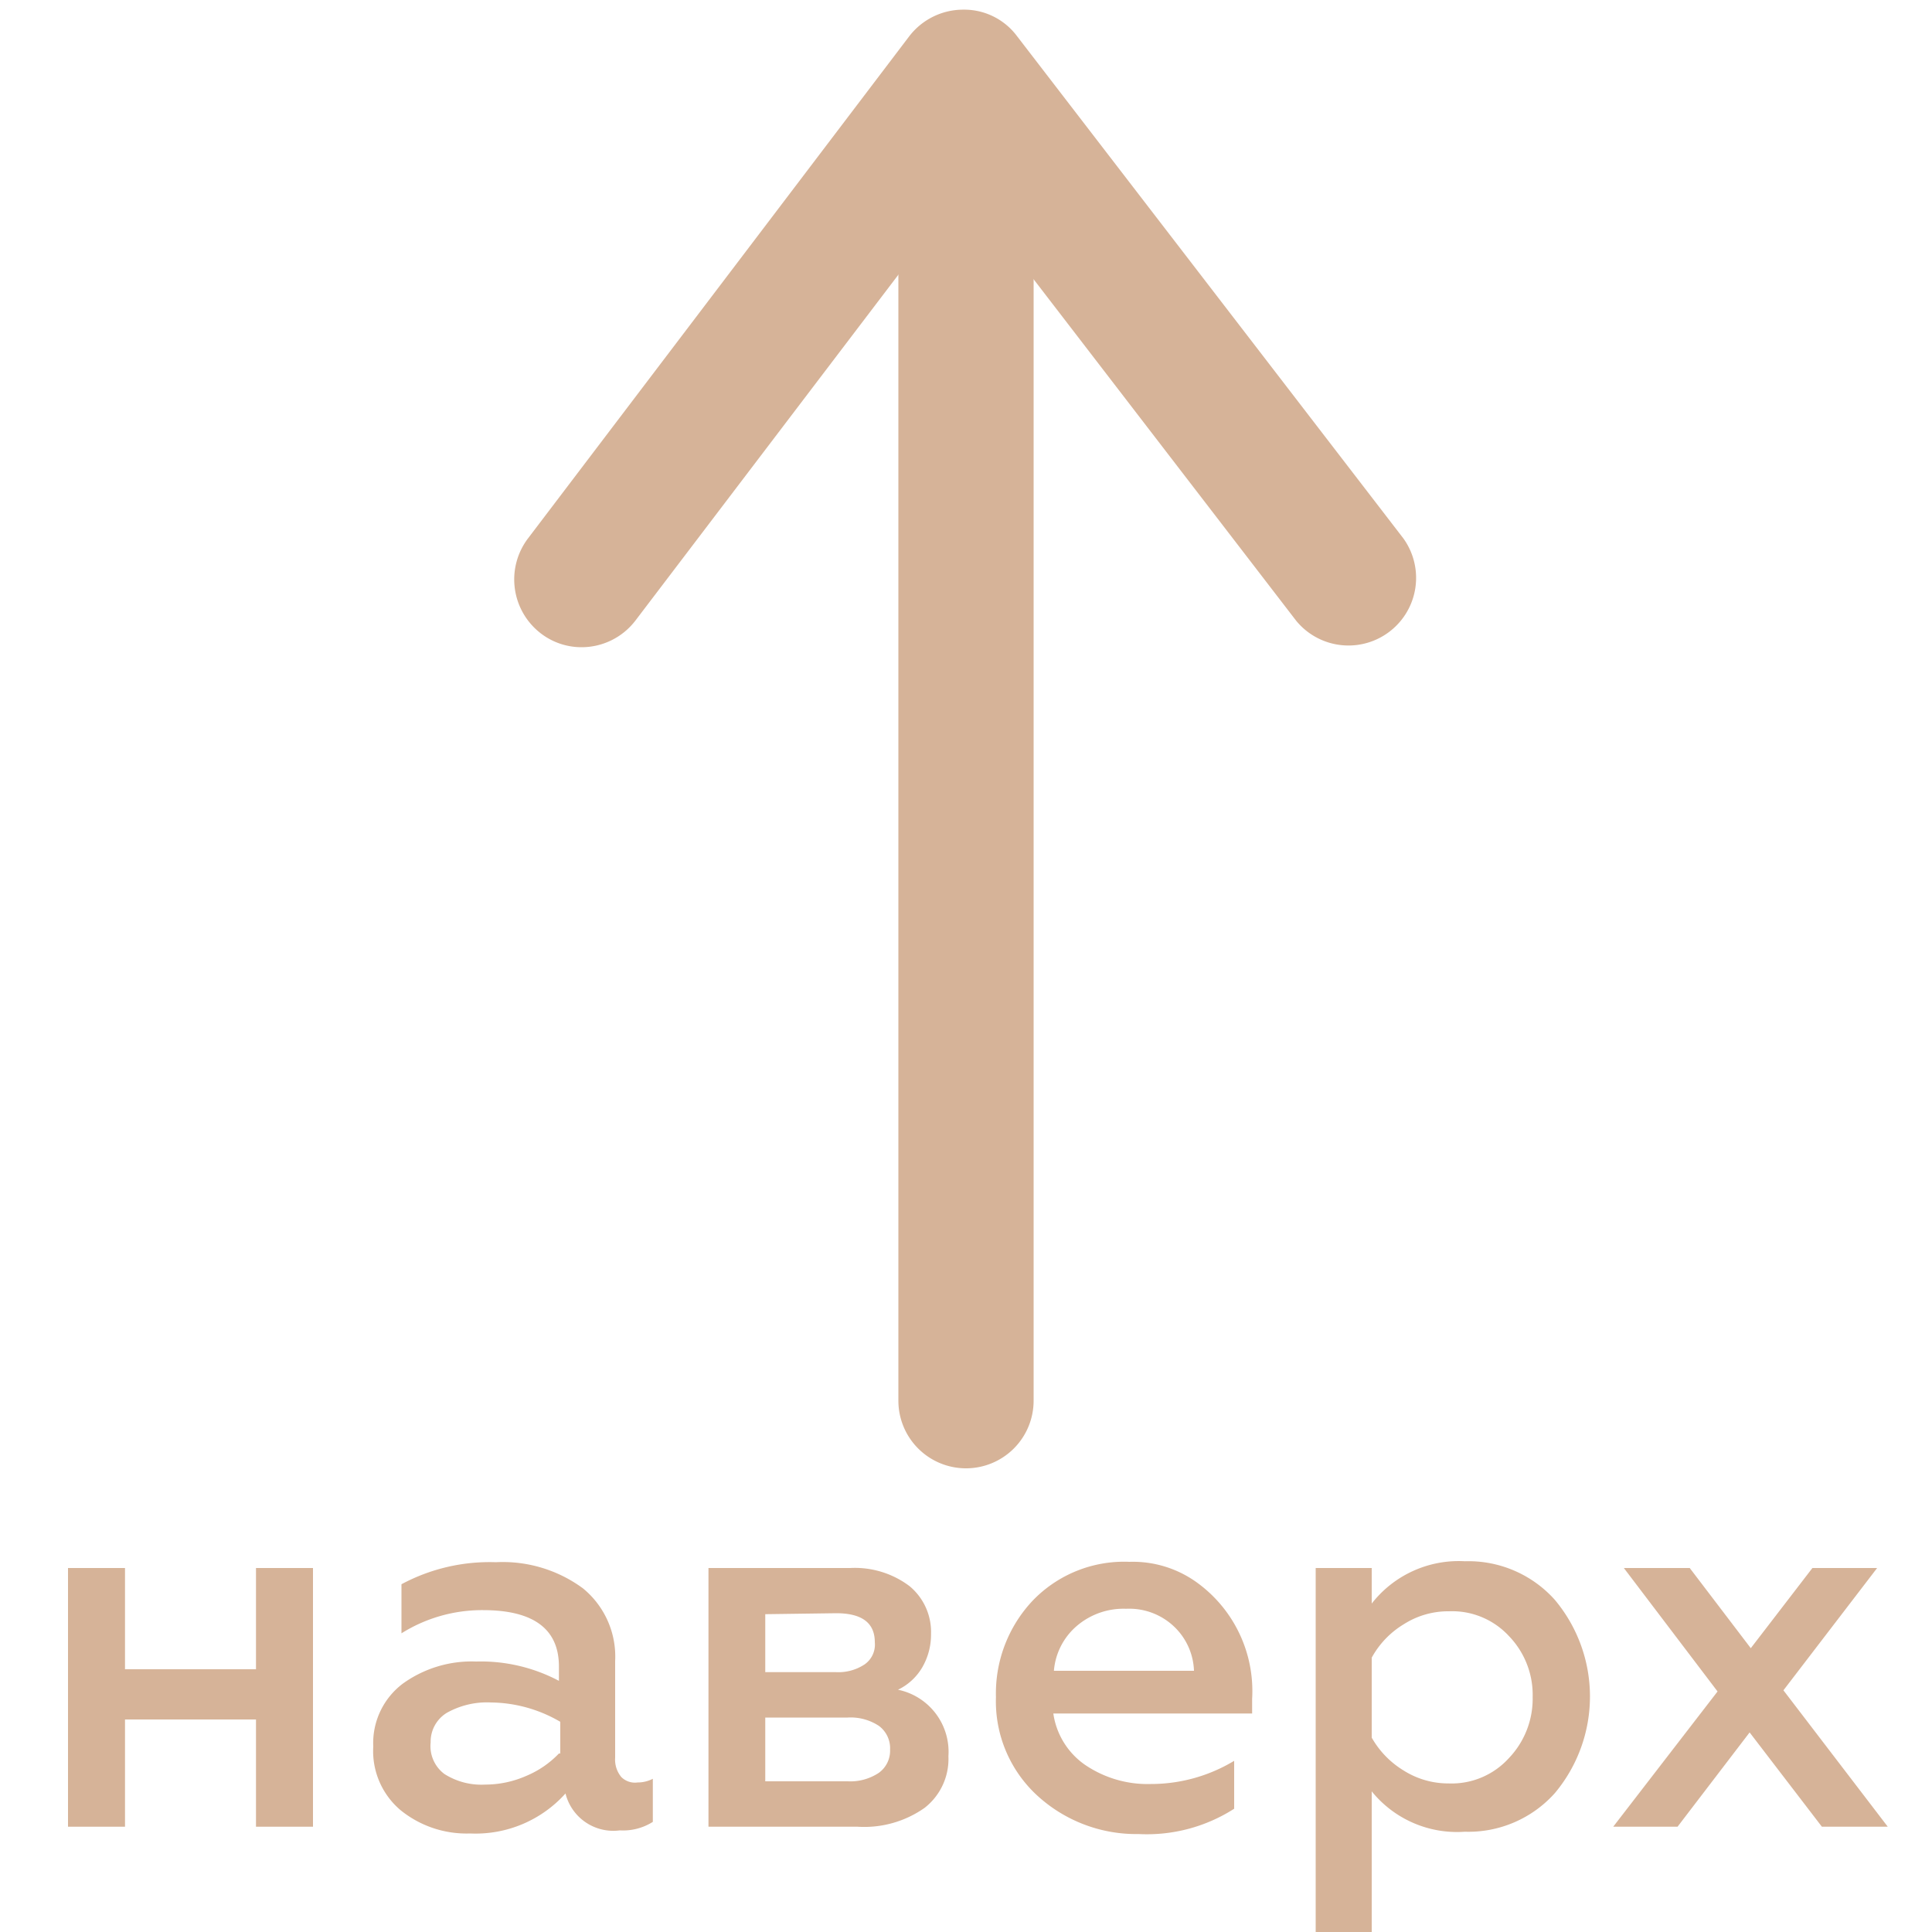 <?xml version="1.0" encoding="UTF-8"?> <svg xmlns="http://www.w3.org/2000/svg" id="Слой_1" data-name="Слой 1" viewBox="0 0 100 100"> <defs> <style>.cls-1{fill:#d6b398;}</style> </defs> <path class="cls-1" d="M30.13,33.5A3.46,3.46,0,0,1,28,32.79a3.52,3.52,0,0,1-.68-4.91l19.74-26A3.52,3.52,0,0,1,49.86.5a3.41,3.41,0,0,1,2.78,1.37l20,26a3.5,3.5,0,0,1-5.55,4.26L49.89,9.76l-17,22.36A3.51,3.51,0,0,1,30.13,33.5Z"></path> <path class="cls-1" d="M6.47,94.55H3.52V81.16H6.47V86.4h6.78V81.16H16.2V94.55H13.25V89H6.47Z"></path> <path class="cls-1" d="M33,92.26a1.71,1.71,0,0,0,.79-.19V94.3a2.88,2.88,0,0,1-1.71.44,2.55,2.55,0,0,1-2.81-1.91,6.25,6.25,0,0,1-4.94,2.07,5.42,5.42,0,0,1-3.59-1.2,4,4,0,0,1-1.42-3.3,3.85,3.85,0,0,1,1.55-3.27A6.1,6.1,0,0,1,24.65,86a8.64,8.64,0,0,1,4.28,1v-.74c0-1.94-1.31-2.92-3.93-2.92a7.86,7.86,0,0,0-4.22,1.2V82a9.65,9.65,0,0,1,4.88-1.14,7,7,0,0,1,4.51,1.35,4.56,4.56,0,0,1,1.67,3.77v5a1.41,1.41,0,0,0,.32,1A1,1,0,0,0,33,92.26Zm-4-1.5V89.12a7.23,7.23,0,0,0-3.57-1,4.25,4.25,0,0,0-2.31.54,1.75,1.75,0,0,0-.83,1.53A1.8,1.8,0,0,0,23,91.82a3.57,3.57,0,0,0,2.11.55,5.29,5.29,0,0,0,2.13-.45A5,5,0,0,0,28.93,90.76Z"></path> <path class="cls-1" d="M44.38,94.55H36.67V81.16H44a4.7,4.7,0,0,1,3.08.94,3.08,3.08,0,0,1,1.11,2.47,3.38,3.38,0,0,1-.47,1.76,2.92,2.92,0,0,1-1.24,1.13,3.28,3.28,0,0,1,2.61,3.44,3.21,3.21,0,0,1-1.24,2.68A5.43,5.43,0,0,1,44.38,94.55Zm-4.77-11v3h3.66a2.46,2.46,0,0,0,1.48-.4A1.25,1.25,0,0,0,45.28,85q0-1.5-2-1.5Zm0,5.35v3.3h4.26a2.66,2.66,0,0,0,1.62-.44,1.41,1.41,0,0,0,.58-1.2,1.44,1.44,0,0,0-.58-1.23,2.66,2.66,0,0,0-1.62-.43Z"></path> <path class="cls-1" d="M51.55,87.84a7,7,0,0,1,1.91-5,6.56,6.56,0,0,1,5-2,5.66,5.66,0,0,1,3.52,1.09,6.93,6.93,0,0,1,2.83,6v.76H54.52a3.91,3.91,0,0,0,1.63,2.65,5.76,5.76,0,0,0,3.42,1,8.33,8.33,0,0,0,4.31-1.2v2.48a8.37,8.37,0,0,1-4.94,1.31,7.58,7.58,0,0,1-5.26-2A6.62,6.62,0,0,1,51.55,87.84Zm3-1.36H61.8a3.31,3.31,0,0,0-.95-2.21,3.37,3.37,0,0,0-2.56-1,3.72,3.72,0,0,0-2.58.91A3.42,3.42,0,0,0,54.55,86.48Z"></path> <path class="cls-1" d="M75.82,80.81a6,6,0,0,1,4.66,2,7.79,7.79,0,0,1,0,10,6,6,0,0,1-4.66,2A5.68,5.68,0,0,1,71,92.72V100H68.1V81.16H71V83A5.71,5.71,0,0,1,75.82,80.81ZM75,83.4a4.28,4.28,0,0,0-2.34.67A4.61,4.61,0,0,0,71,85.8v4.14a4.71,4.71,0,0,0,1.65,1.7,4.32,4.32,0,0,0,2.33.67A4,4,0,0,0,78.1,91a4.45,4.45,0,0,0,1.23-3.16,4.38,4.38,0,0,0-1.23-3.16A4,4,0,0,0,75,83.4Z"></path> <path class="cls-1" d="M84.05,81.16h3.41l3.16,4.15,3.19-4.15h3.35l-4.85,6.33,5.4,7.06H94.3l-3.74-4.88-3.73,4.88H83.5l5.4-7Z"></path> <path class="cls-1" d="M50,76a3.5,3.5,0,0,1-3.5-3.5V7a3.5,3.5,0,0,1,7,0V72.5A3.5,3.5,0,0,1,50,76Z"></path> </svg> 